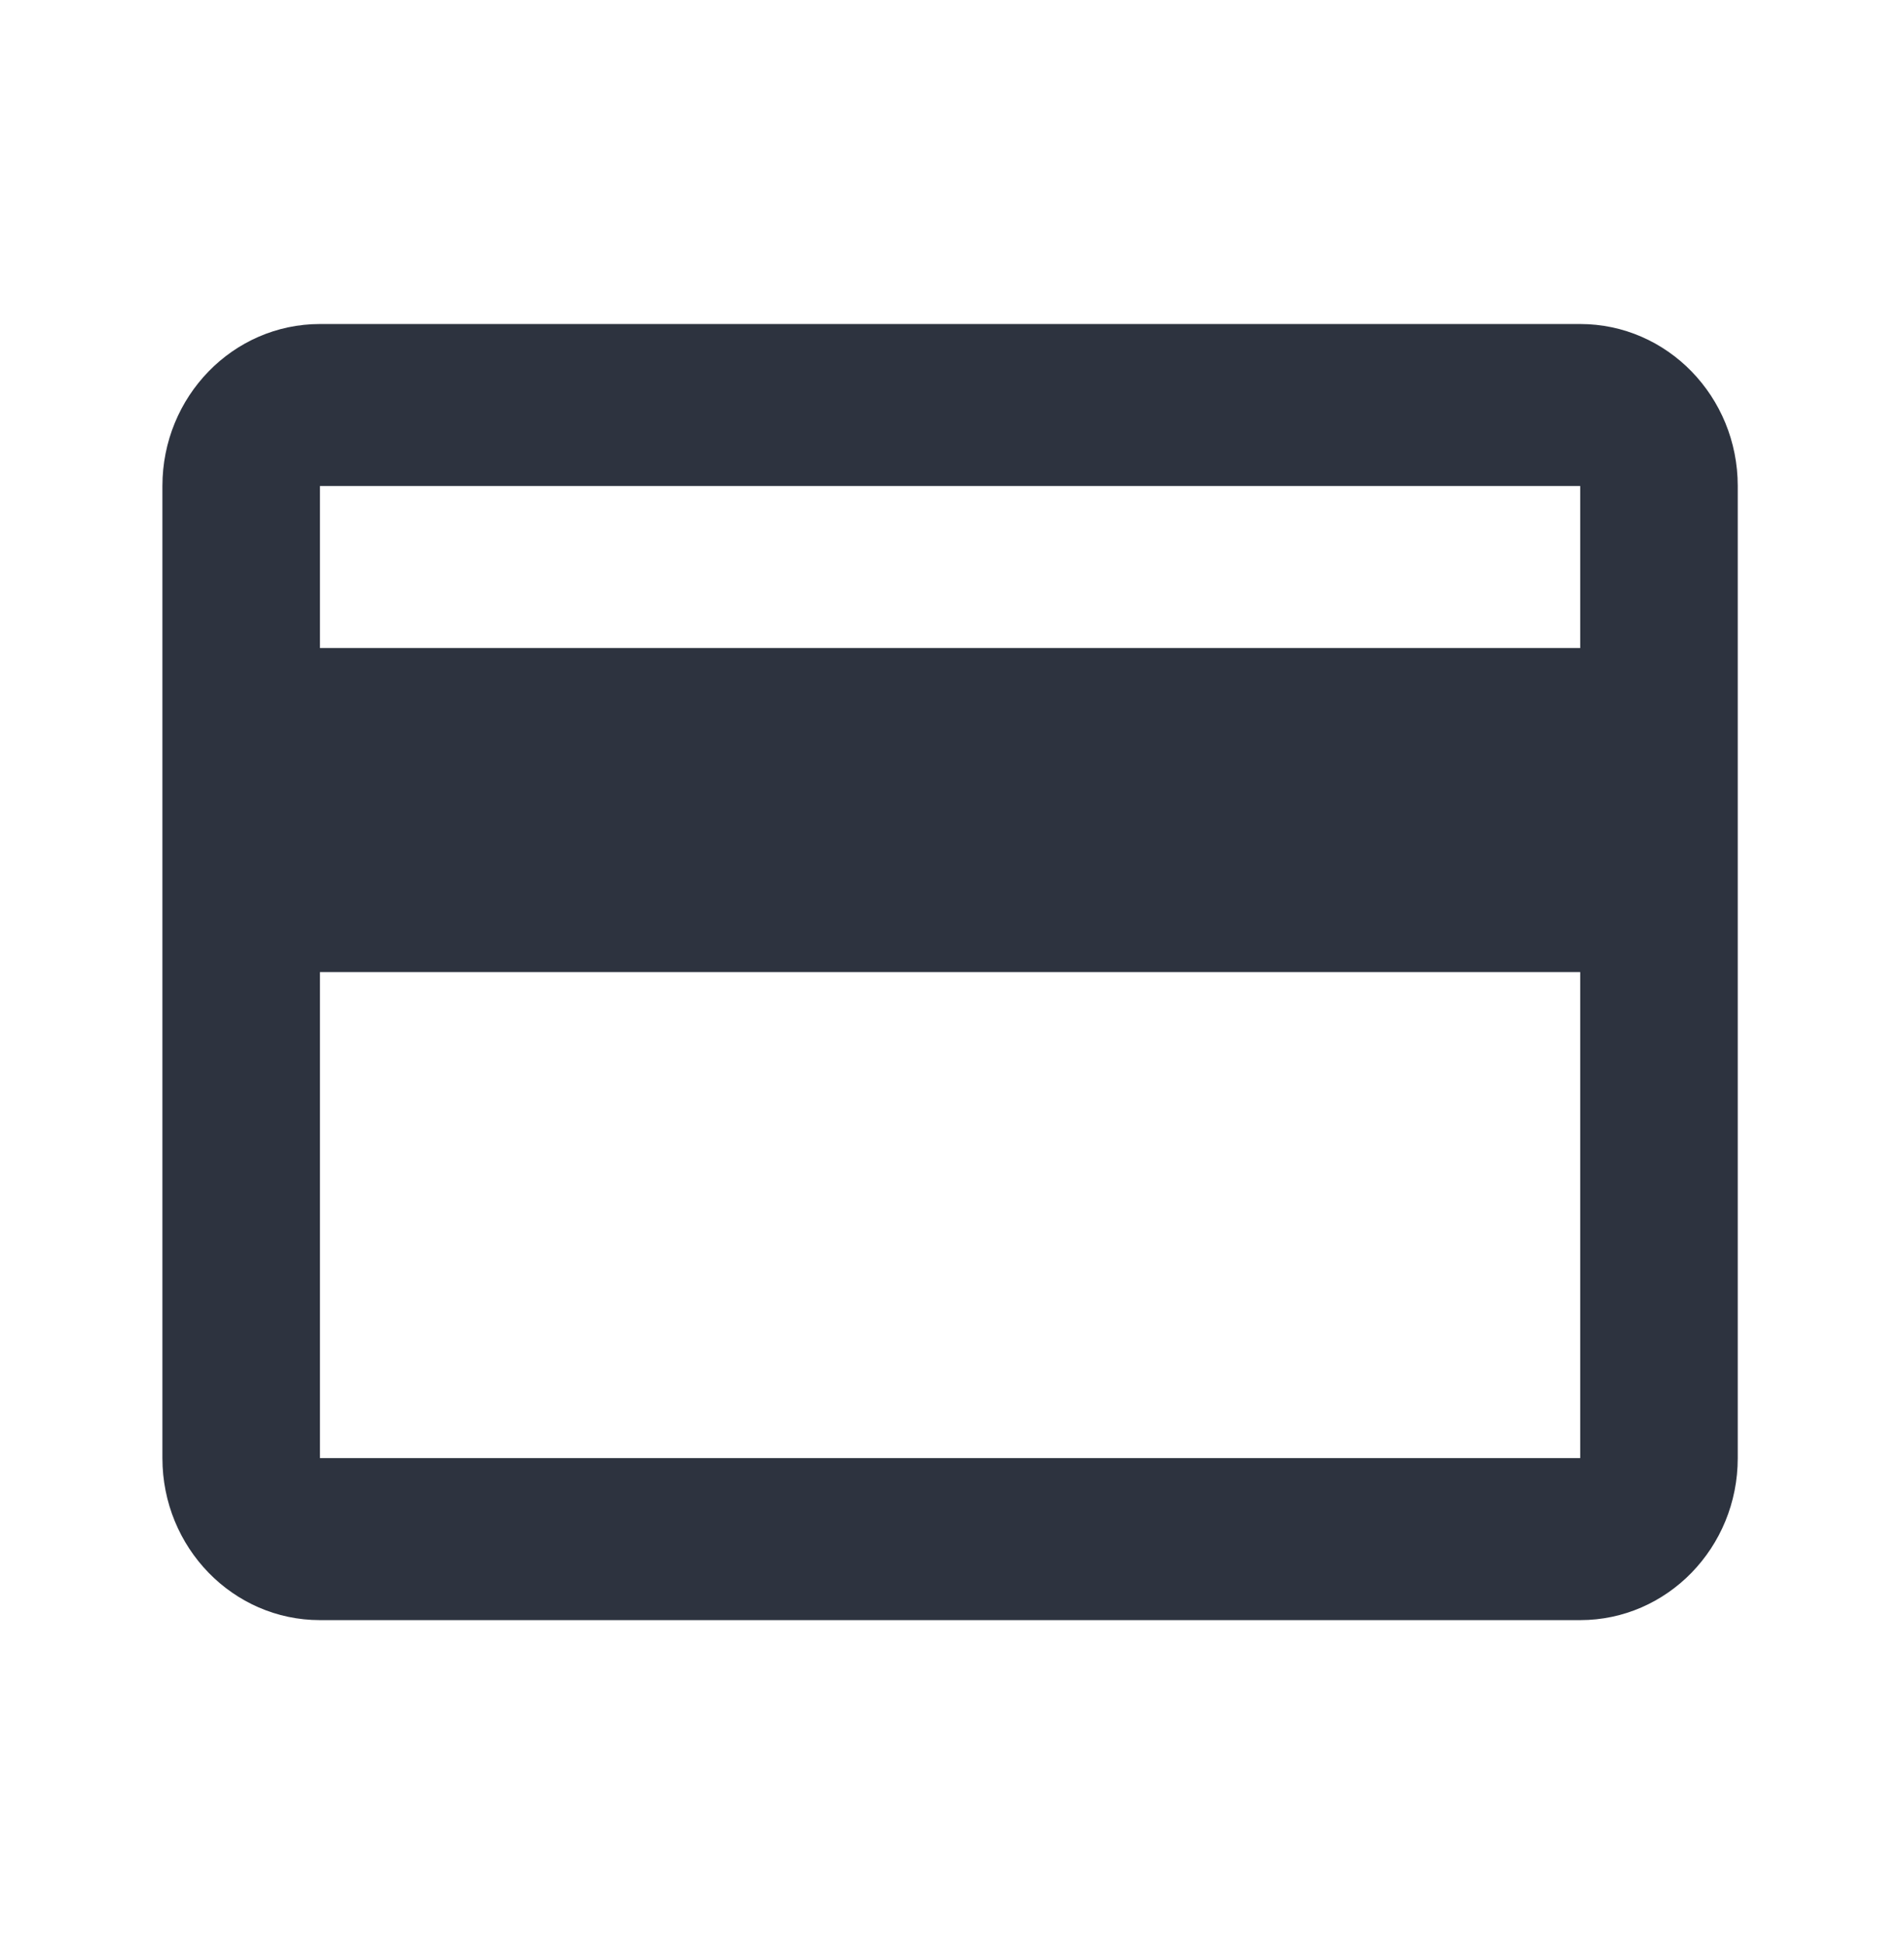 <svg width="47" height="48" viewBox="0 0 47 48" fill="none" xmlns="http://www.w3.org/2000/svg">
<path fill-rule="evenodd" clip-rule="evenodd" d="M4.009 12C4.009 9.791 5.75 8 7.898 8H39.007C41.155 8 42.896 9.791 42.896 12V36C42.896 38.209 41.155 40 39.007 40H7.898C5.75 40 4.009 38.209 4.009 36V12ZM7.898 12H39.007V16H7.898V12ZM7.898 24V36H39.007V24H7.898Z" fill="#2D333F"/>
</svg>
